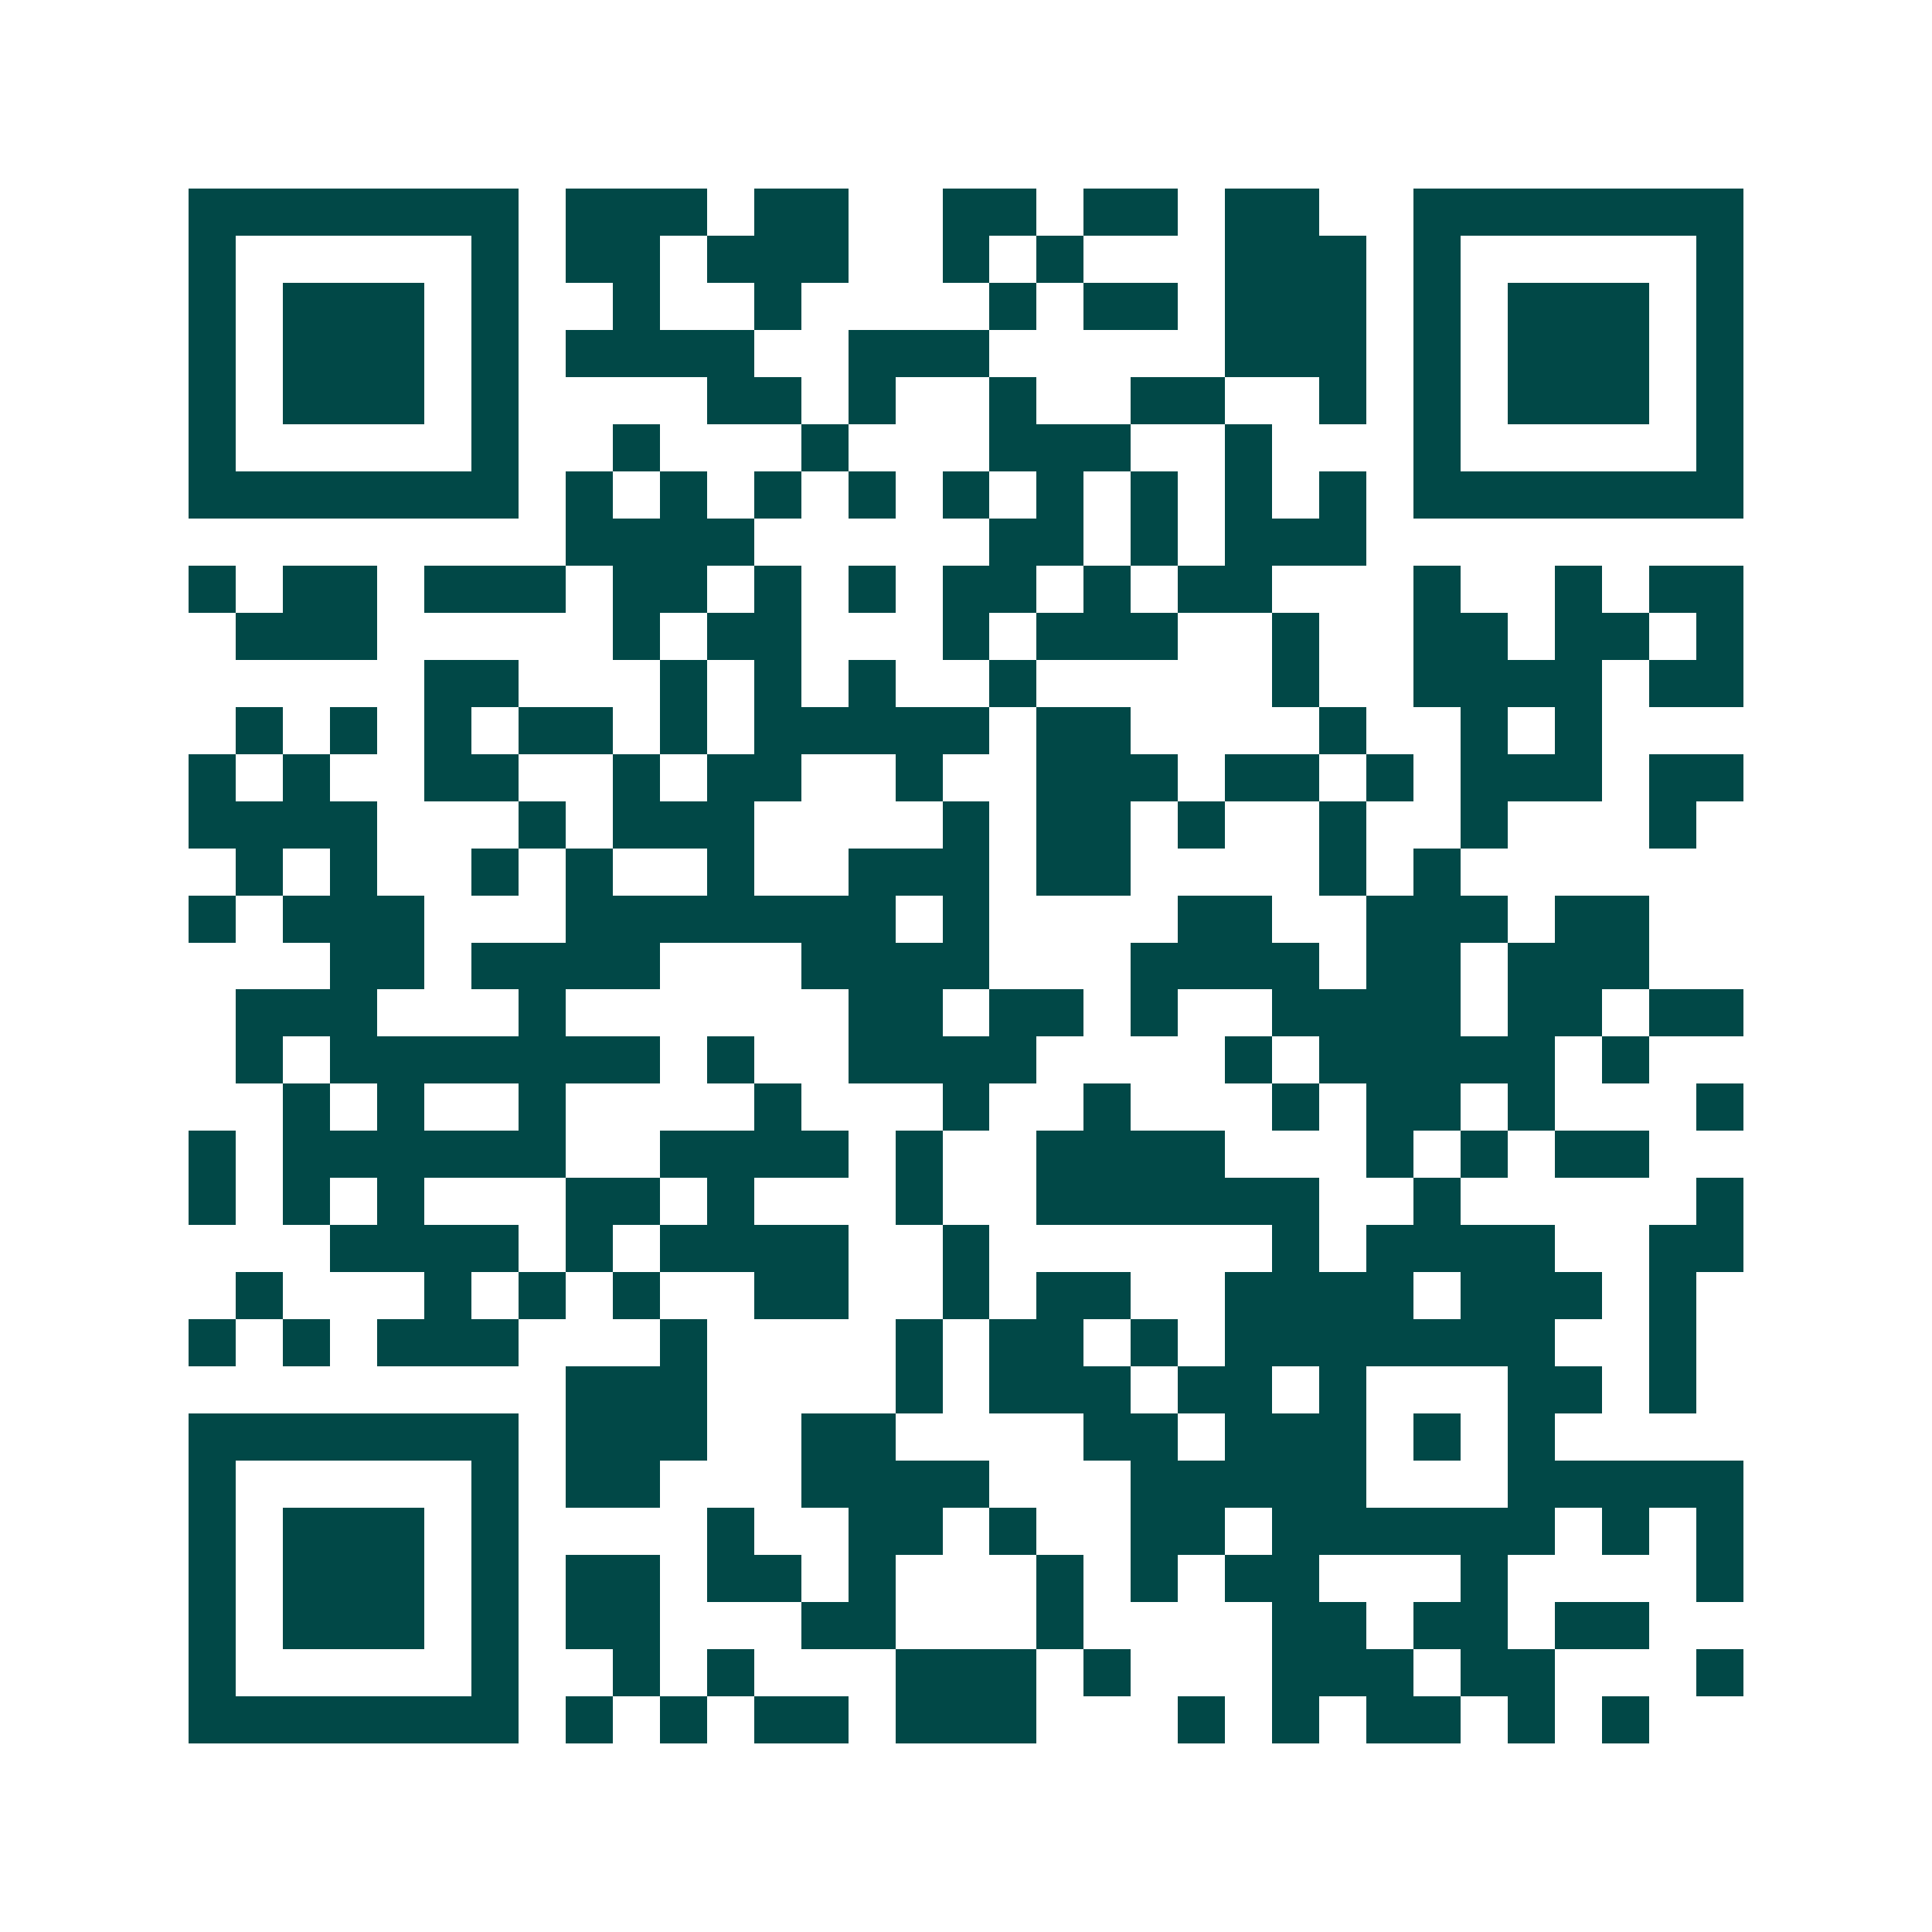 <svg xmlns="http://www.w3.org/2000/svg" width="200" height="200" viewBox="0 0 41 41" shape-rendering="crispEdges"><path fill="#ffffff" d="M0 0h41v41H0z"/><path stroke="#014847" d="M4 4.5h7m1 0h3m1 0h2m2 0h2m1 0h2m1 0h2m2 0h7M4 5.5h1m5 0h1m1 0h2m1 0h3m2 0h1m1 0h1m3 0h3m1 0h1m5 0h1M4 6.5h1m1 0h3m1 0h1m2 0h1m2 0h1m4 0h1m1 0h2m1 0h3m1 0h1m1 0h3m1 0h1M4 7.5h1m1 0h3m1 0h1m1 0h4m2 0h3m5 0h3m1 0h1m1 0h3m1 0h1M4 8.5h1m1 0h3m1 0h1m4 0h2m1 0h1m2 0h1m2 0h2m2 0h1m1 0h1m1 0h3m1 0h1M4 9.5h1m5 0h1m2 0h1m3 0h1m3 0h3m2 0h1m3 0h1m5 0h1M4 10.5h7m1 0h1m1 0h1m1 0h1m1 0h1m1 0h1m1 0h1m1 0h1m1 0h1m1 0h1m1 0h7M12 11.5h4m5 0h2m1 0h1m1 0h3M4 12.5h1m1 0h2m1 0h3m1 0h2m1 0h1m1 0h1m1 0h2m1 0h1m1 0h2m3 0h1m2 0h1m1 0h2M5 13.5h3m5 0h1m1 0h2m3 0h1m1 0h3m2 0h1m2 0h2m1 0h2m1 0h1M9 14.5h2m3 0h1m1 0h1m1 0h1m2 0h1m5 0h1m2 0h4m1 0h2M5 15.5h1m1 0h1m1 0h1m1 0h2m1 0h1m1 0h5m1 0h2m4 0h1m2 0h1m1 0h1M4 16.5h1m1 0h1m2 0h2m2 0h1m1 0h2m2 0h1m2 0h3m1 0h2m1 0h1m1 0h3m1 0h2M4 17.5h4m3 0h1m1 0h3m4 0h1m1 0h2m1 0h1m2 0h1m2 0h1m3 0h1M5 18.5h1m1 0h1m2 0h1m1 0h1m2 0h1m2 0h3m1 0h2m4 0h1m1 0h1M4 19.5h1m1 0h3m3 0h7m1 0h1m4 0h2m2 0h3m1 0h2M7 20.5h2m1 0h4m3 0h4m3 0h4m1 0h2m1 0h3M5 21.5h3m3 0h1m6 0h2m1 0h2m1 0h1m2 0h4m1 0h2m1 0h2M5 22.5h1m1 0h7m1 0h1m2 0h4m4 0h1m1 0h5m1 0h1M6 23.5h1m1 0h1m2 0h1m4 0h1m3 0h1m2 0h1m3 0h1m1 0h2m1 0h1m3 0h1M4 24.5h1m1 0h6m2 0h4m1 0h1m2 0h4m3 0h1m1 0h1m1 0h2M4 25.5h1m1 0h1m1 0h1m3 0h2m1 0h1m3 0h1m2 0h6m2 0h1m5 0h1M7 26.5h4m1 0h1m1 0h4m2 0h1m6 0h1m1 0h4m2 0h2M5 27.5h1m3 0h1m1 0h1m1 0h1m2 0h2m2 0h1m1 0h2m2 0h4m1 0h3m1 0h1M4 28.5h1m1 0h1m1 0h3m3 0h1m4 0h1m1 0h2m1 0h1m1 0h7m2 0h1M12 29.5h3m4 0h1m1 0h3m1 0h2m1 0h1m3 0h2m1 0h1M4 30.5h7m1 0h3m2 0h2m4 0h2m1 0h3m1 0h1m1 0h1M4 31.5h1m5 0h1m1 0h2m3 0h4m3 0h5m3 0h5M4 32.5h1m1 0h3m1 0h1m4 0h1m2 0h2m1 0h1m2 0h2m1 0h6m1 0h1m1 0h1M4 33.5h1m1 0h3m1 0h1m1 0h2m1 0h2m1 0h1m3 0h1m1 0h1m1 0h2m3 0h1m4 0h1M4 34.5h1m1 0h3m1 0h1m1 0h2m3 0h2m3 0h1m4 0h2m1 0h2m1 0h2M4 35.5h1m5 0h1m2 0h1m1 0h1m3 0h3m1 0h1m3 0h3m1 0h2m3 0h1M4 36.5h7m1 0h1m1 0h1m1 0h2m1 0h3m3 0h1m1 0h1m1 0h2m1 0h1m1 0h1"/></svg>
